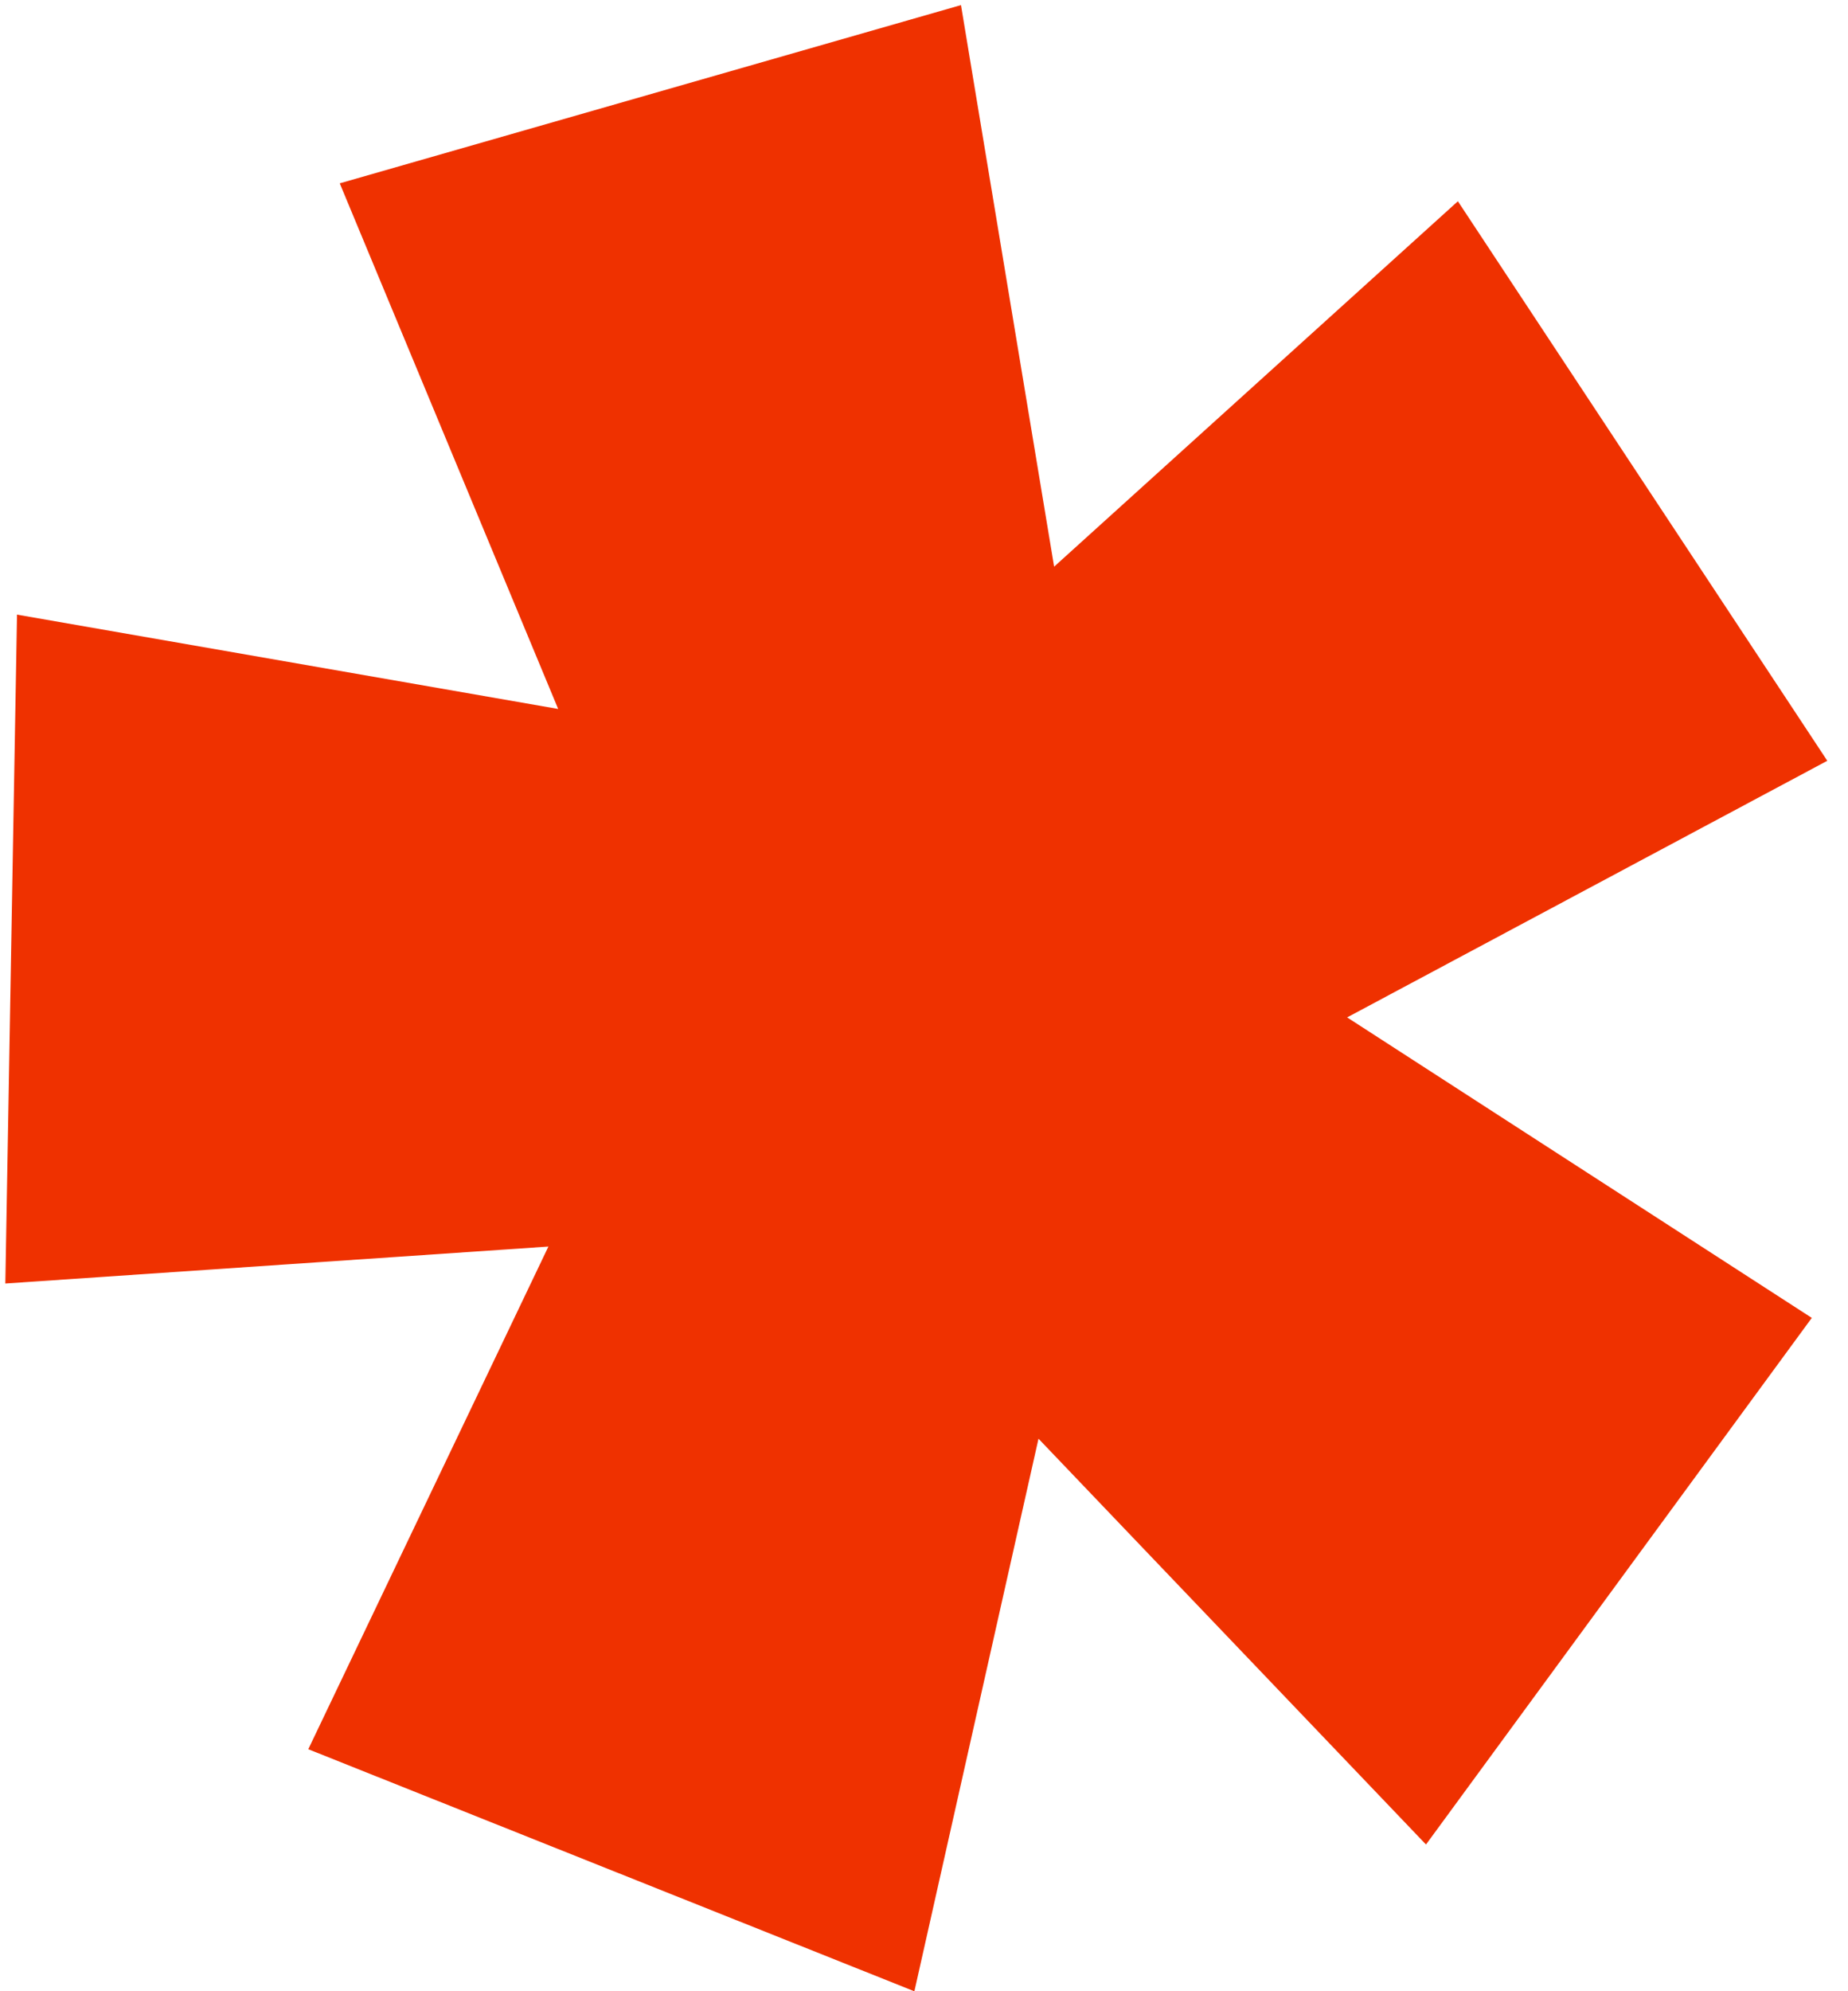 <svg width="78" height="84" viewBox="0 0 78 84" fill="none" xmlns="http://www.w3.org/2000/svg">
<path d="M38.594 84.003L13.012 73.791L23.147 52.586L0.225 54.145L0.718 25.928L23.559 29.907L14.34 7.734L40.561 0.215L44.492 23.905L61.534 8.49L77.126 32.094L56.86 42.919L76.472 55.595L60.188 77.811L43.833 60.692L38.594 84.003Z" fill="#EF3100"/>
</svg>
